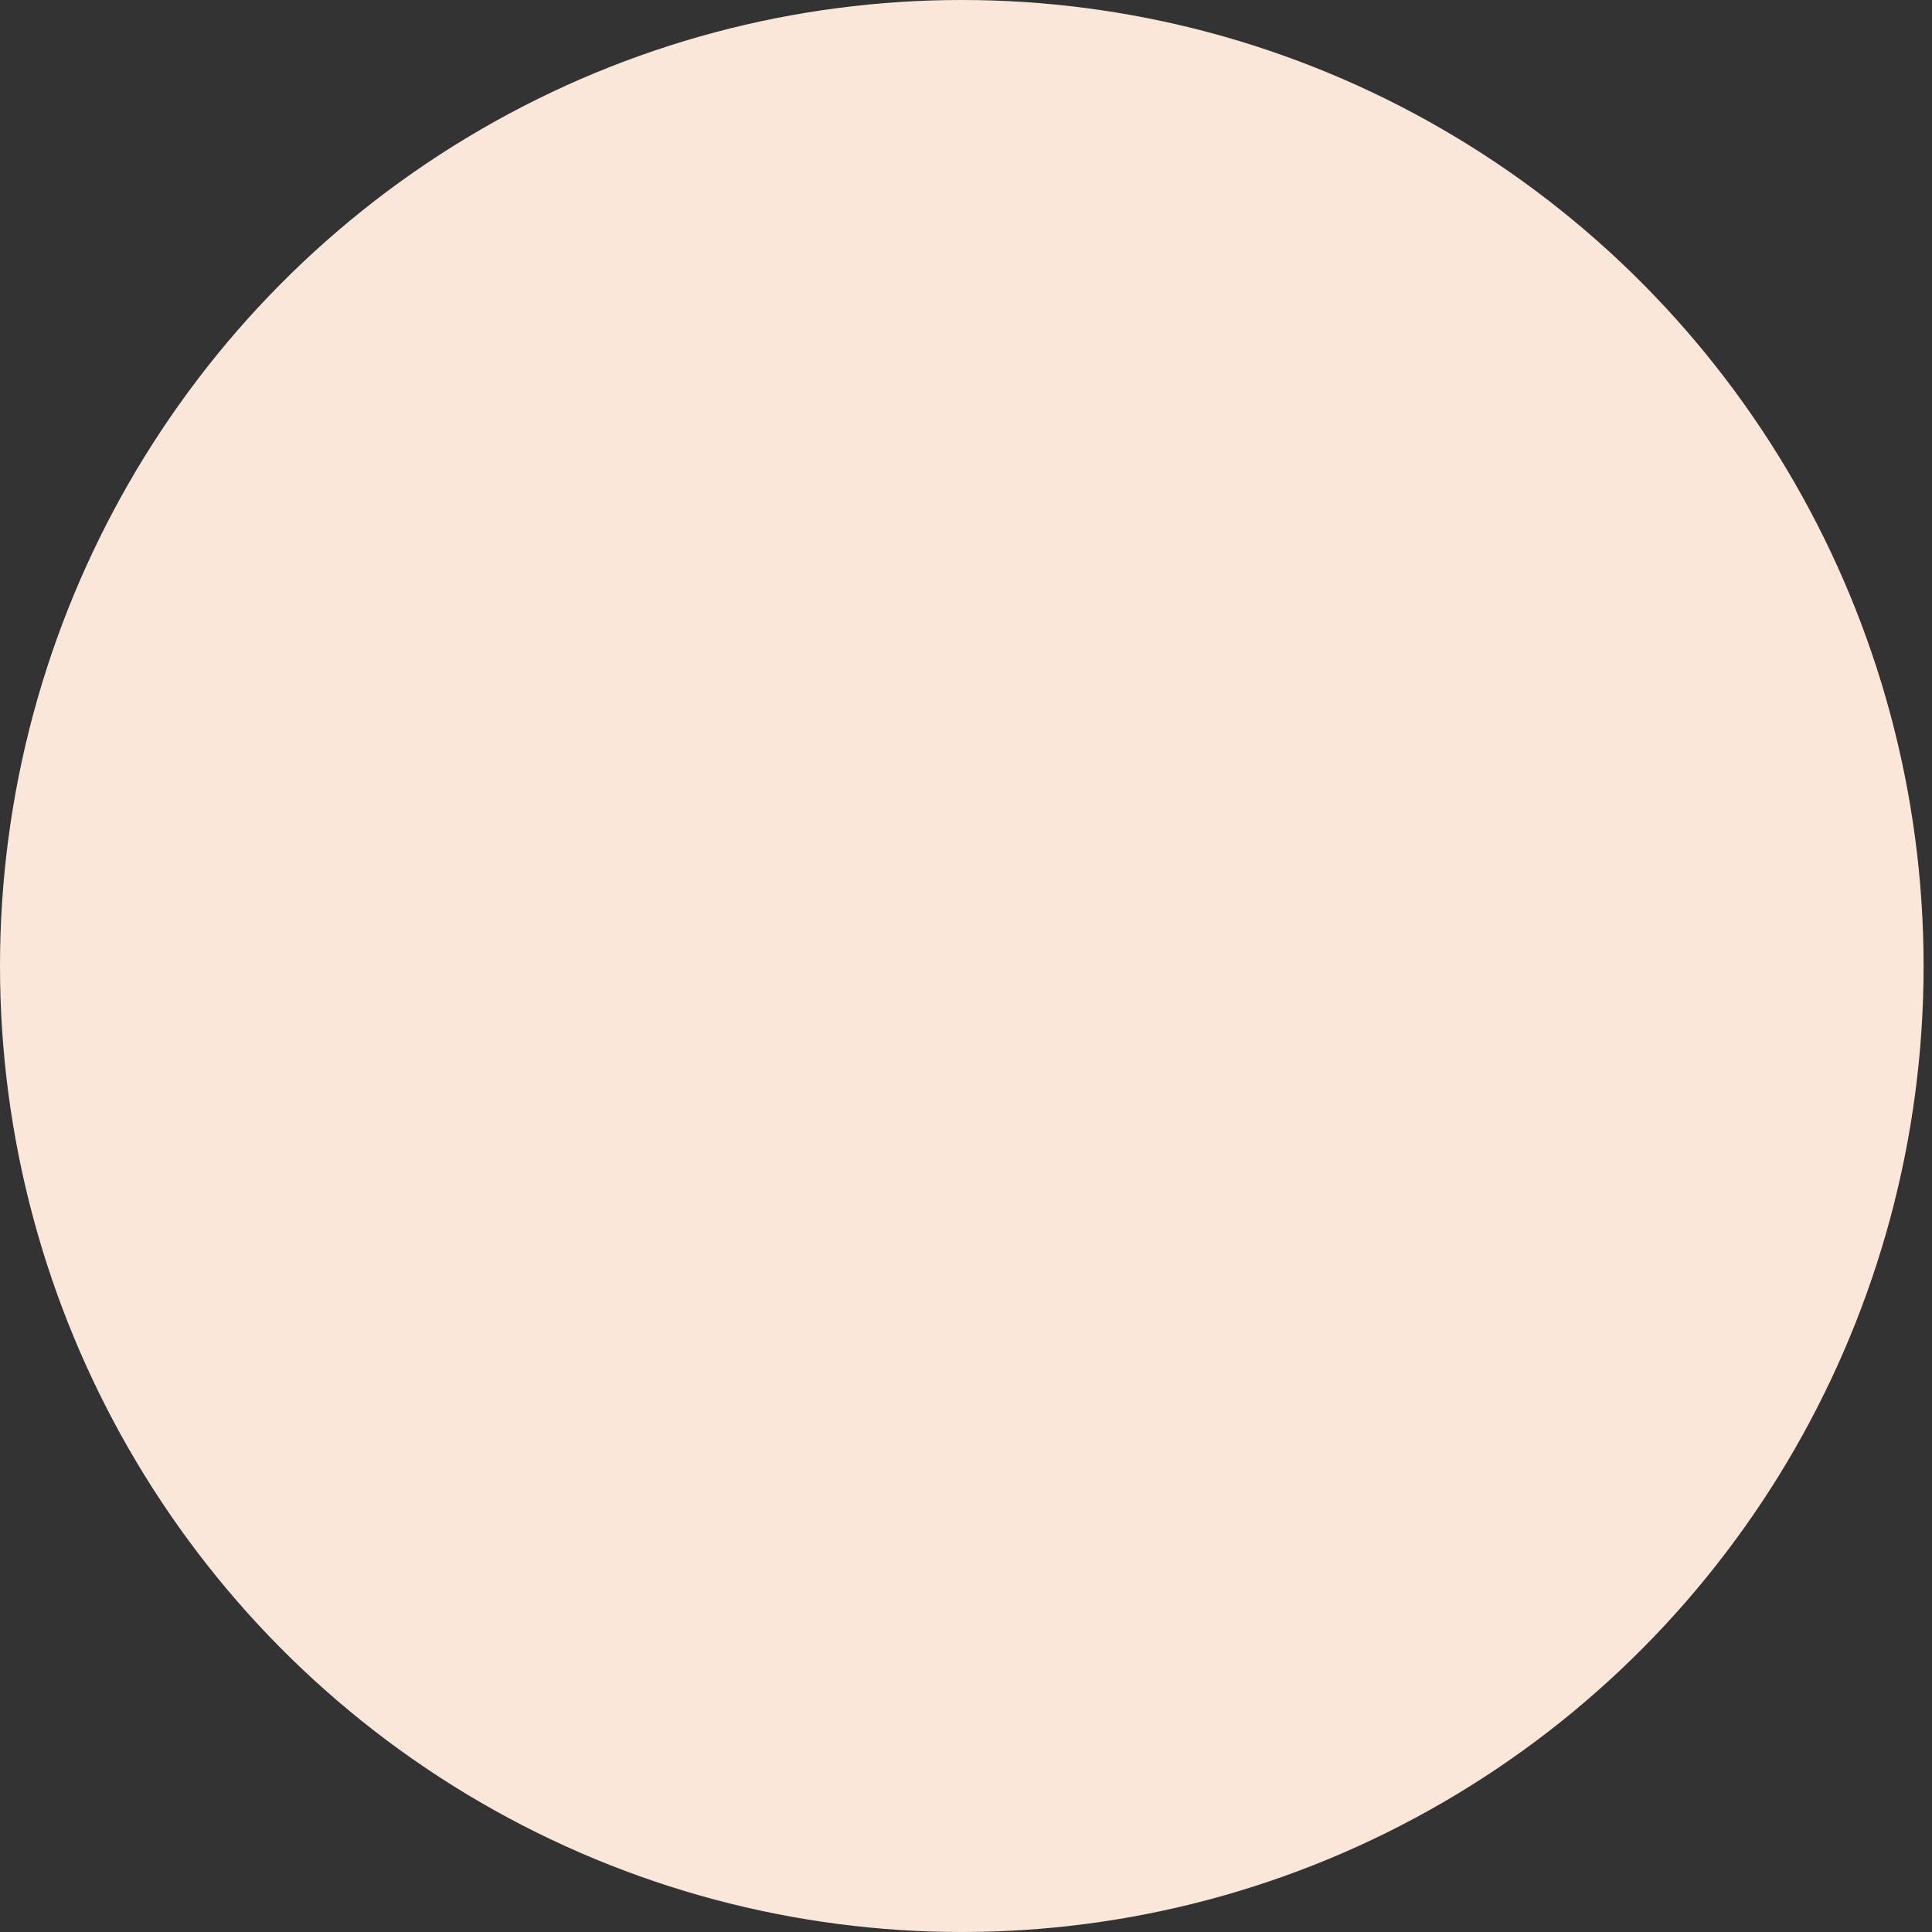 <?xml version="1.0" encoding="UTF-8"?> <svg xmlns="http://www.w3.org/2000/svg" width="188" height="188" viewBox="0 0 188 188" fill="none"><rect x="0" y="0" width="188" height="188" fill="#333333" stroke="none"/> <ellipse cx="93.591" cy="94" rx="93.591" ry="94" fill="#FAE7DA"></ellipse> </svg> 